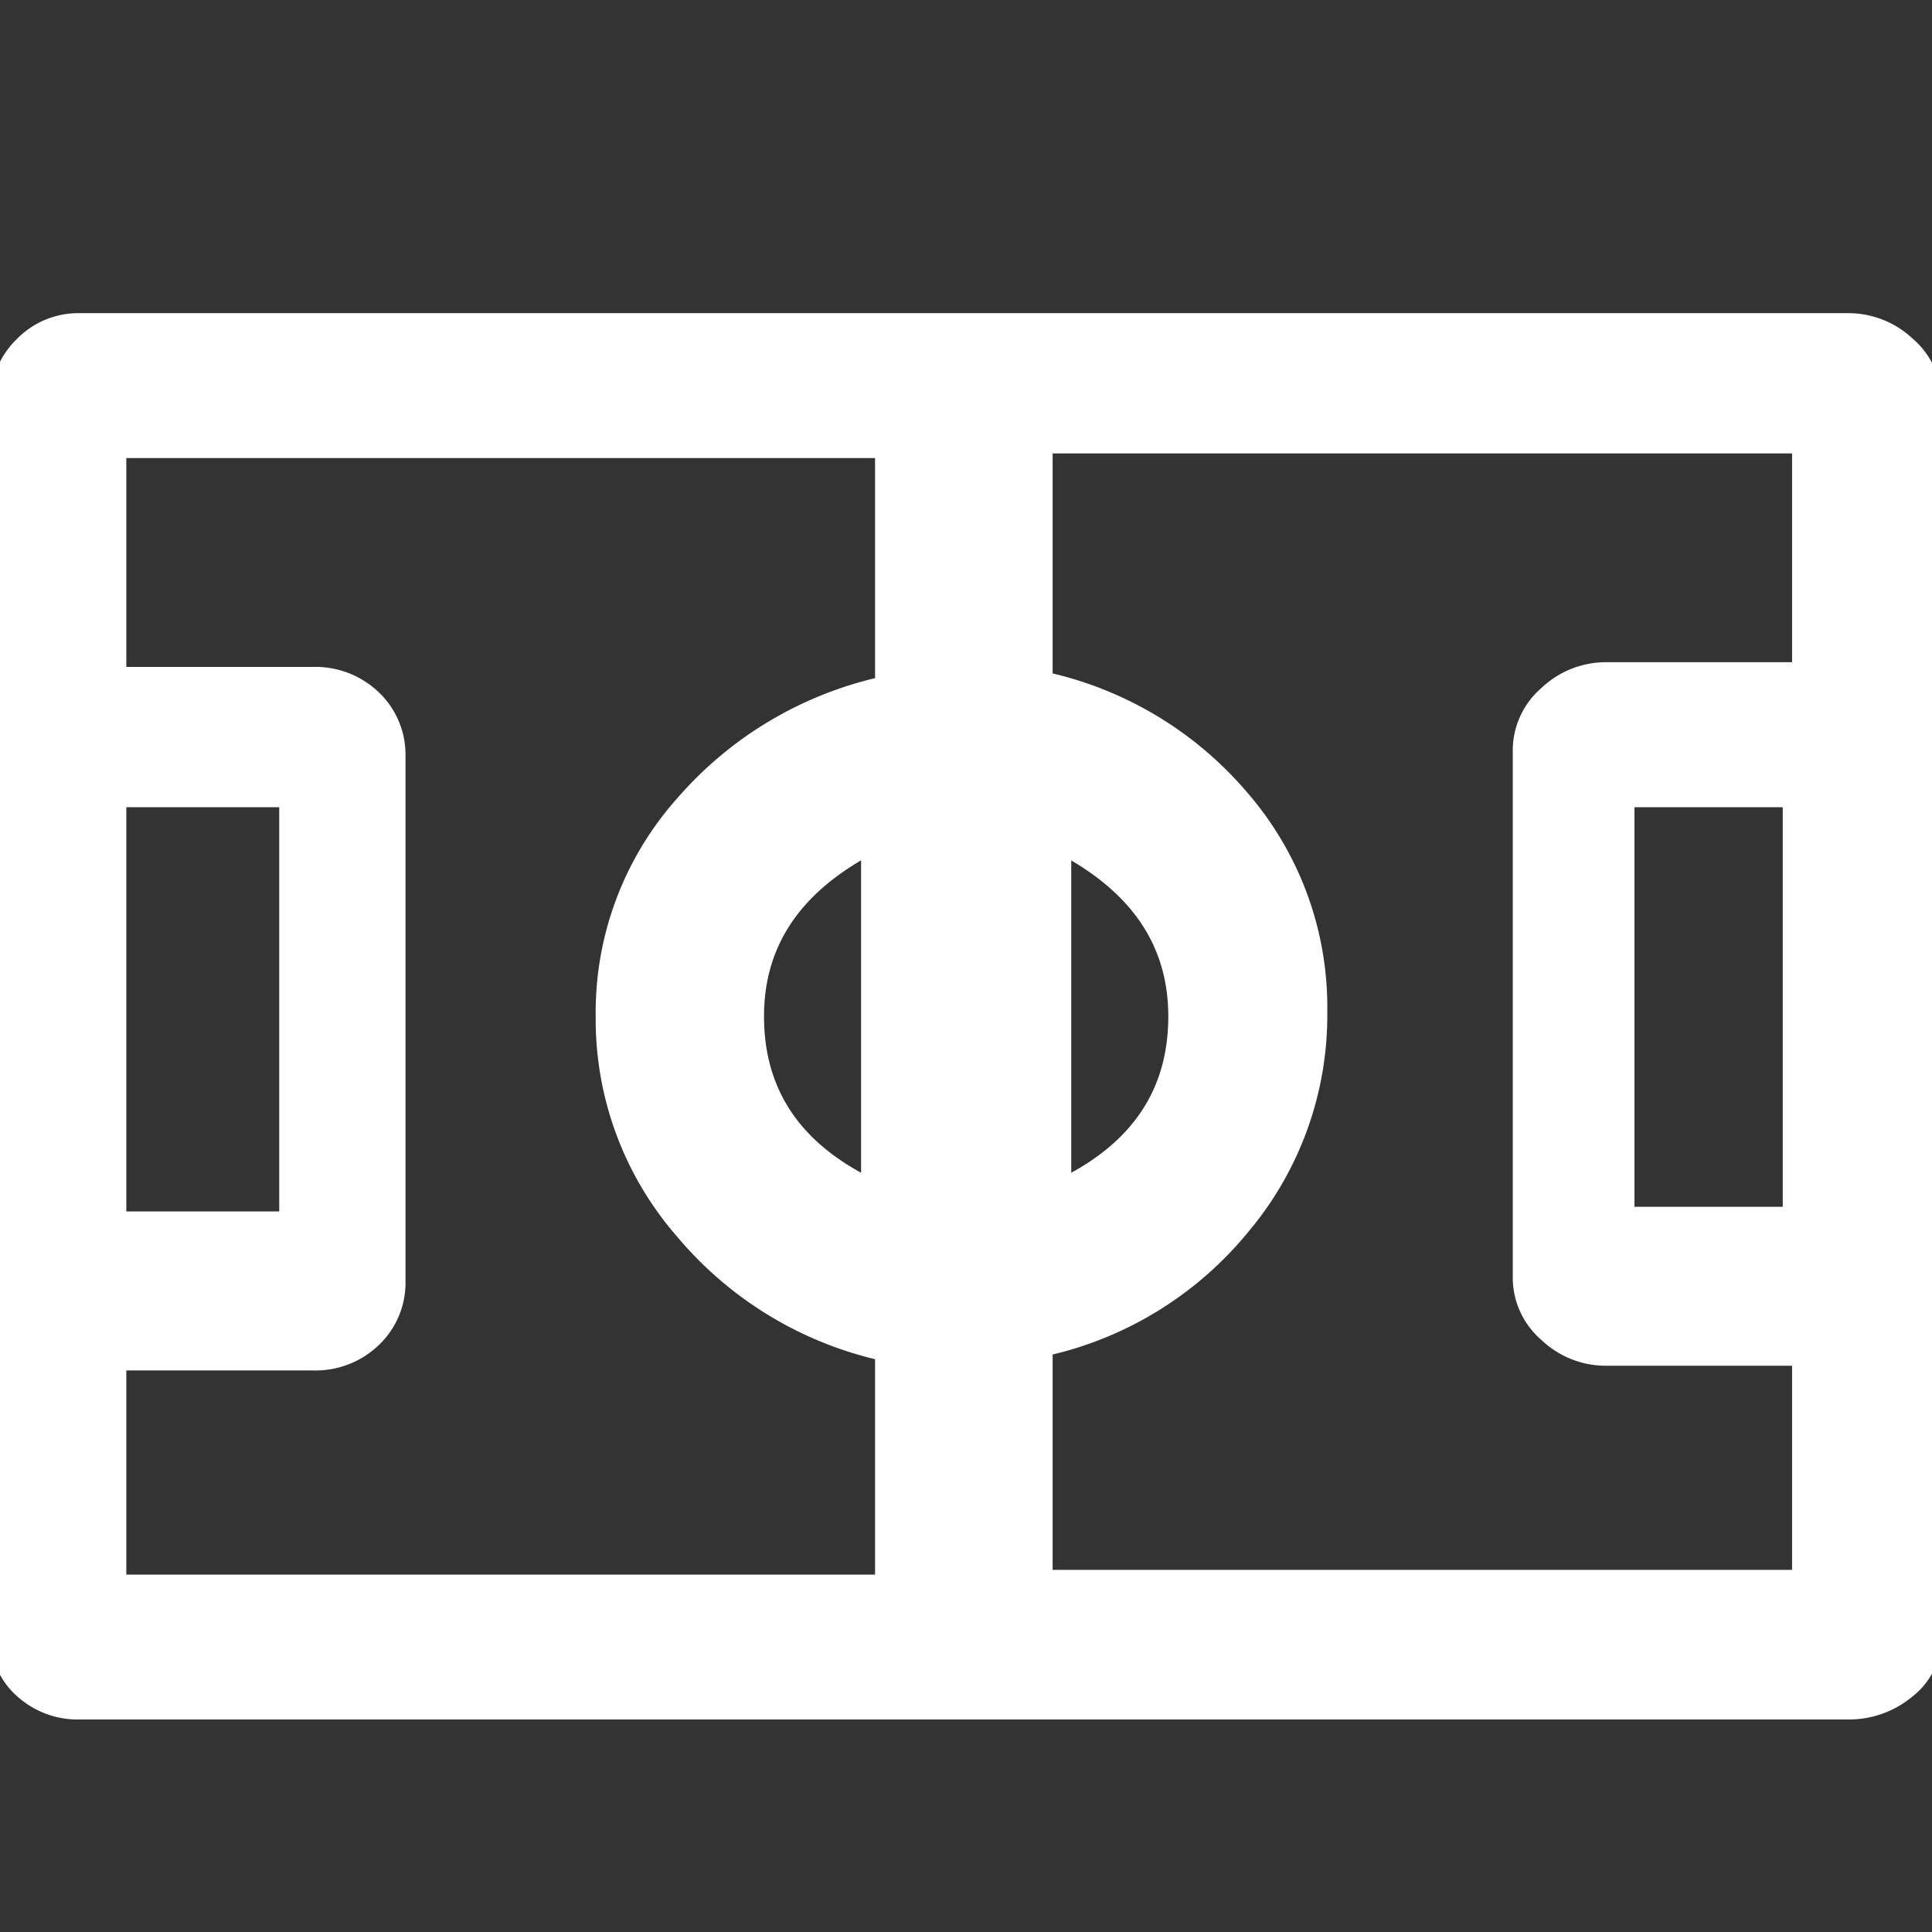 <svg xmlns="http://www.w3.org/2000/svg" width="100" height="100" viewBox="0 0 100 100">
  <rect x="0" y="0" width="100" height="100" fill="#333333" stroke="none"/>
  <defs>
    <style>
      .cls-1 {
        stroke: #fff;
        stroke-width: 1px;
        fill-rule: evenodd;
        fill: #fff;
      }
    </style>
  </defs>
  <path id="븃" class="cls-1" d="M98.678,87.419A3.428,3.428,0,0,0,100,84.649V20.8a3.789,3.789,0,0,0-1.325-2.891,4.367,4.367,0,0,0-3.012-1.2H4.11a3.944,3.944,0,0,0-2.891,1.2A3.941,3.941,0,0,0,.014,20.8V84.649a3.551,3.551,0,0,0,1.2,2.771A4.168,4.168,0,0,0,4.11,88.5H95.667A4.634,4.634,0,0,0,98.678,87.419Zm-43.73-43.73q6.02,3.134,6.023,8.915,0,6.025-6.023,8.915V43.689ZM6.038,63.205V41.28h8.915V63.205H6.038ZM39.046,52.6q0-5.782,6.023-8.915V61.519q-6.025-2.891-6.023-8.915h0ZM6.038,82V70.433H16.157a4.233,4.233,0,0,0,3.132-1.2,3.944,3.944,0,0,0,1.2-2.891V39.112a3.956,3.956,0,0,0-1.2-2.891,4.248,4.248,0,0,0-3.132-1.2H6.038V23.21H45.793V35.5a19.056,19.056,0,0,0-10.36,6.144,16.155,16.155,0,0,0-4.1,10.963,16.6,16.6,0,0,0,4.1,11.083,18.757,18.757,0,0,0,10.36,6.264V82H6.038ZM84.1,62.964V41.28h8.674V62.964H84.1ZM53.984,81.757V69.711a18.193,18.193,0,0,0,10.24-6.264A16.909,16.909,0,0,0,68.2,52.363,16.454,16.454,0,0,0,64.224,41.4a18.472,18.472,0,0,0-10.24-6.144V22.969H93.257V34.775H83.138a4.354,4.354,0,0,0-3.012,1.2A3.776,3.776,0,0,0,78.8,38.871V66.1a3.765,3.765,0,0,0,1.325,2.891,4.337,4.337,0,0,0,3.012,1.2H93.257V81.757H53.984Z"/>
</svg>
